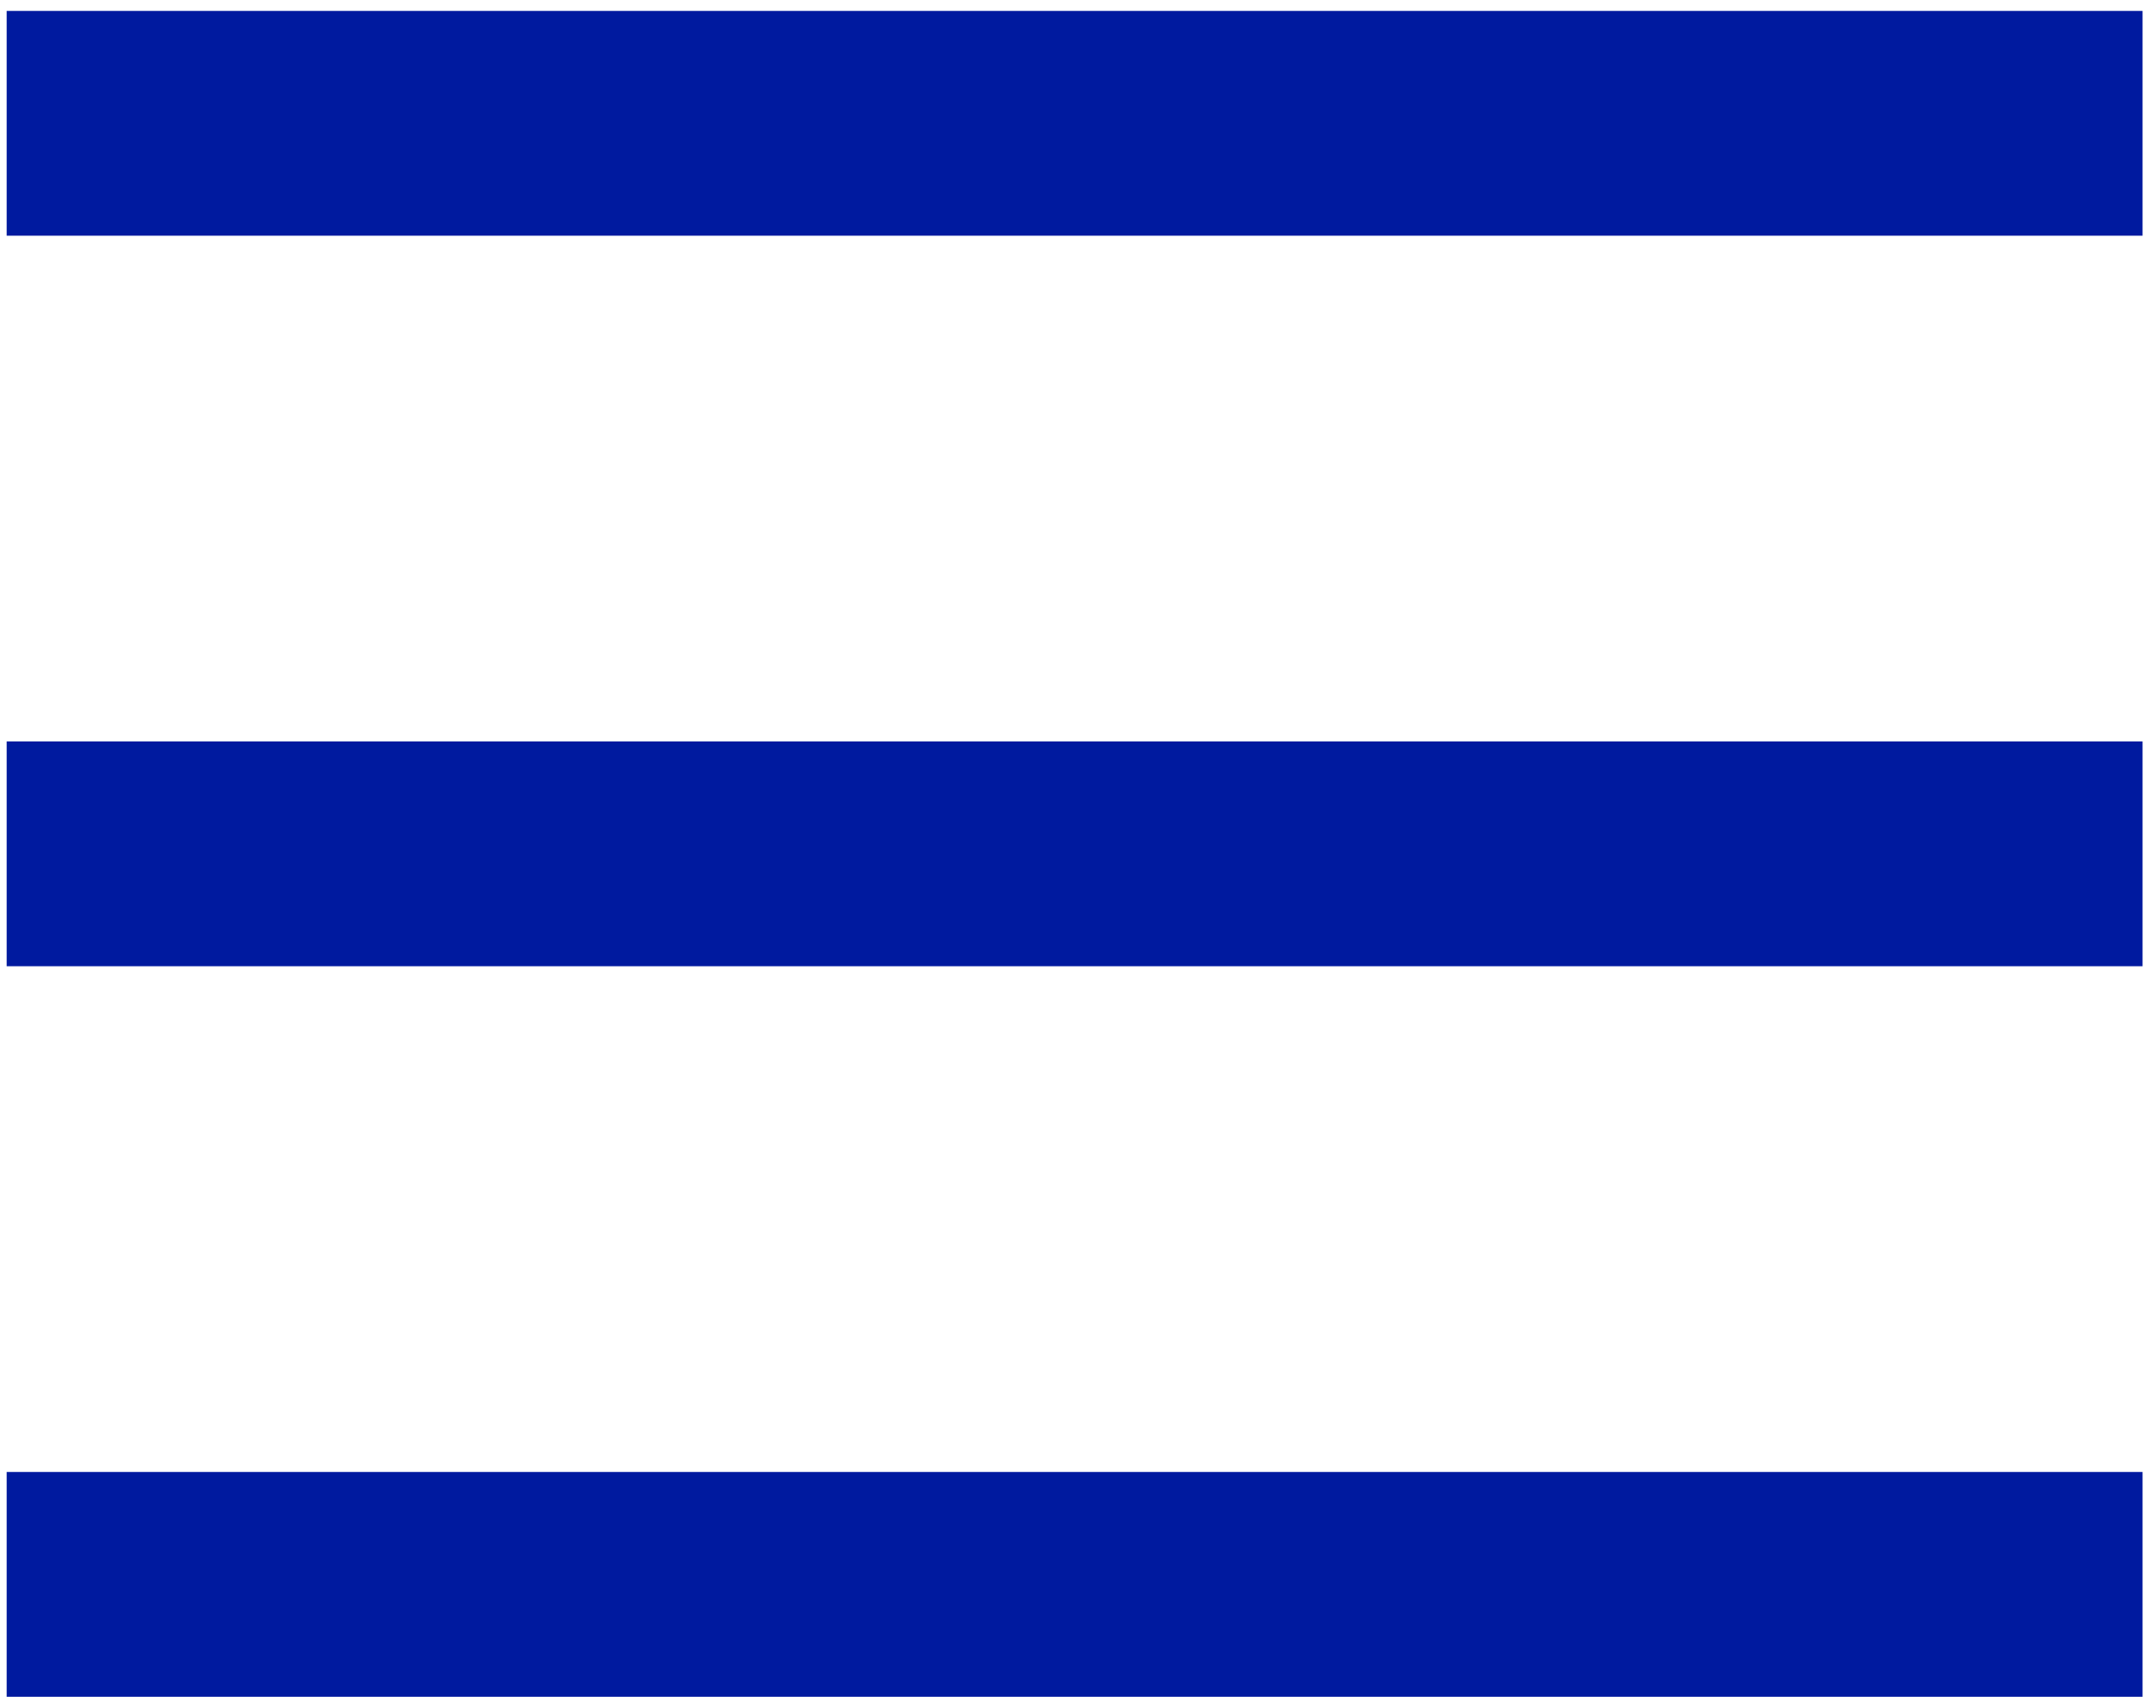 <?xml version="1.0" encoding="UTF-8"?> <svg xmlns="http://www.w3.org/2000/svg" width="154" height="122" viewBox="0 0 154 122" fill="none"> <path d="M153.04 0.78V16.84H0.476V0.78H153.04ZM153.04 52.973V69.033H0.476V52.973H153.04ZM153.04 105.166V121.226H0.476V105.166H153.04Z" fill="#001A9F"></path> </svg> 